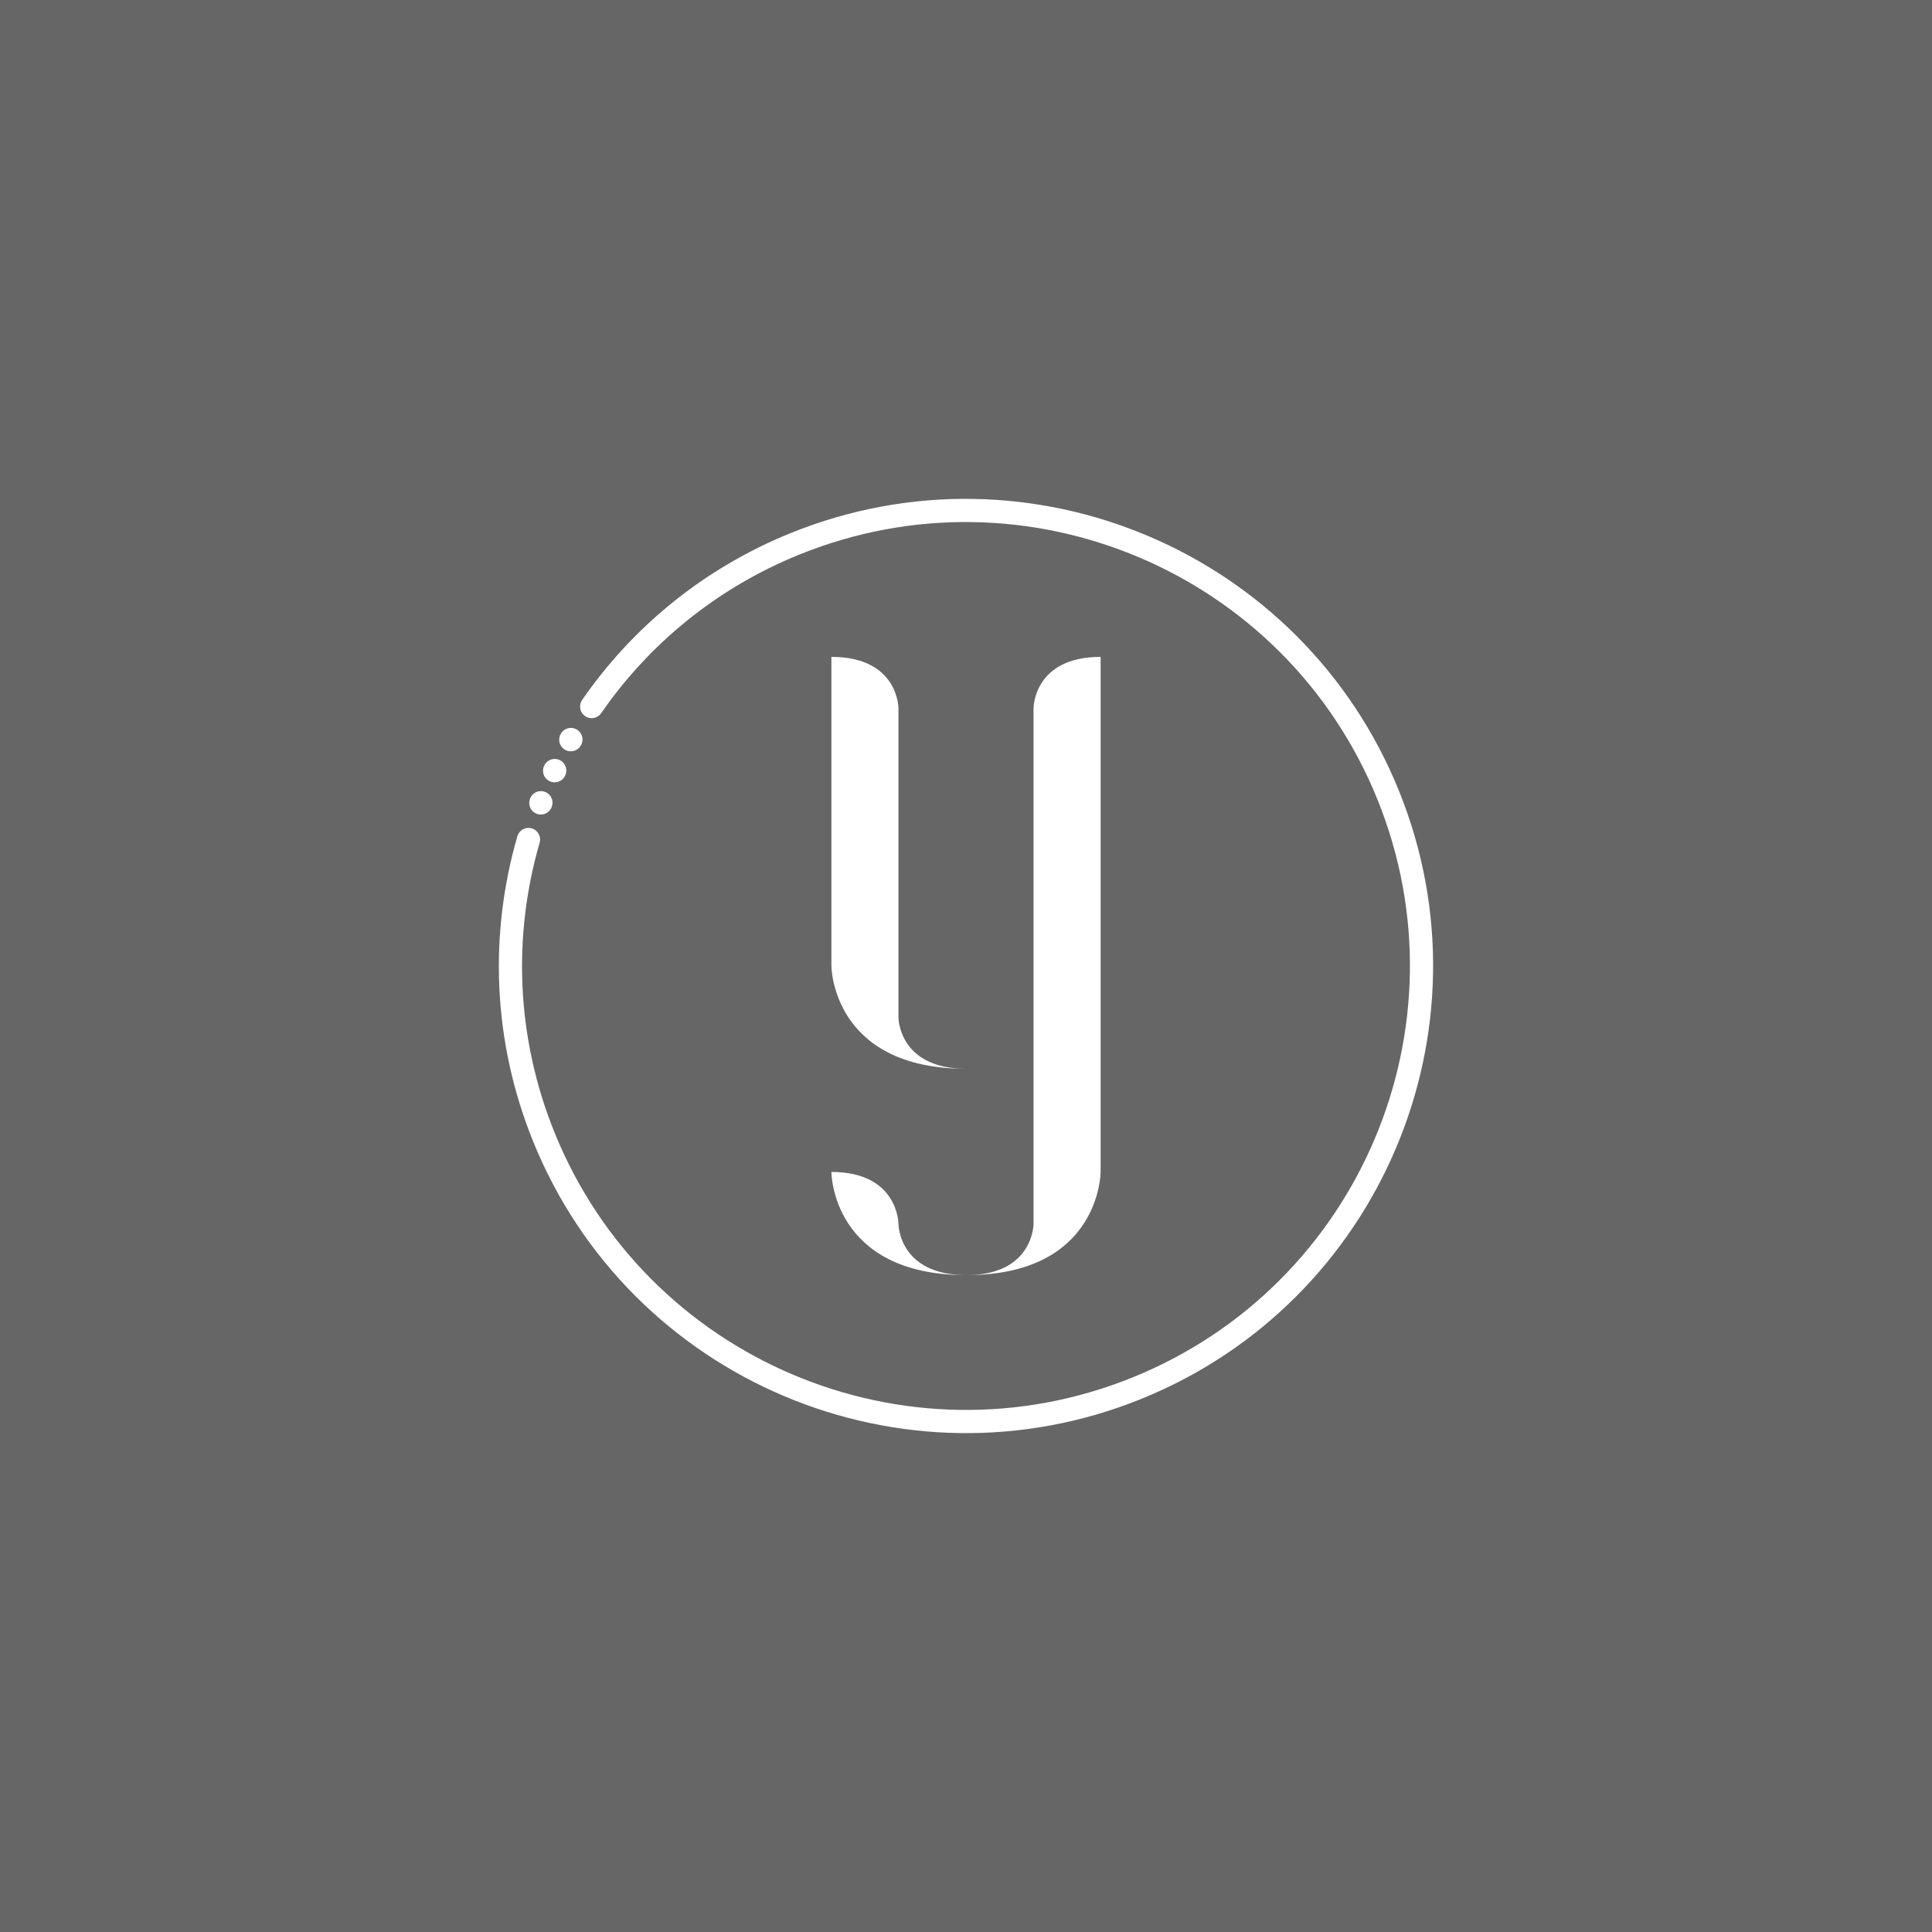 <svg width="256" height="256" viewBox="0 0 256 256" fill="none" xmlns="http://www.w3.org/2000/svg">
<rect x="0" y="0" width="256" height="256" fill="#808080" stroke="none"/>
<g clip-path="url(#clip0_38_870)">
<rect width="256" height="256" fill="black" fill-opacity="0.2"/>
<mask id="mask0_38_870" style="mask-type:luminance" maskUnits="userSpaceOnUse" x="0" y="0" width="256" height="256">
<path d="M256 0H0V256H256V0Z" fill="white"/>
</mask>
<g mask="url(#mask0_38_870)">
<path fill-rule="evenodd" clip-rule="evenodd" d="M128.063 141.621C119.051 141.621 119.051 134.834 119.051 134.834C119.051 100.708 119.051 93.826 119.051 93.826C119.051 93.826 119.051 87.039 110.164 87.039V127.951C110.164 127.951 110.164 141.621 128.063 141.621ZM119.051 162.172C119.051 162.172 119.051 155.29 110.164 155.29C110.164 155.29 110.164 168.959 128.063 168.959C119.051 168.959 119.051 162.172 119.051 162.172ZM136.95 93.826C136.95 93.826 136.95 100.708 136.95 162.172C136.95 162.172 136.95 168.959 128.063 168.959C145.837 168.959 145.837 155.29 145.837 155.29V87.039C136.95 87.039 136.95 93.826 136.95 93.826Z" fill="white"/>
<path d="M70.029 111.239C66.391 123.785 66.777 137.594 72.051 150.632C84.544 181.512 119.754 196.438 150.632 183.946C181.51 171.454 196.438 136.243 183.946 105.365C171.454 74.487 136.244 59.559 105.365 72.051C94.043 76.632 84.866 84.267 78.398 93.622" stroke="white" stroke-width="3.072" stroke-miterlimit="13" stroke-linecap="round"/>
<path d="M75.648 97.988C73.941 100.972 72.491 104.095 71.312 107.321" stroke="white" stroke-width="3.072" stroke-miterlimit="13" stroke-linecap="round" stroke-linejoin="bevel" stroke-dasharray="0.03 4.61"/>
</g>
</g>
<defs>
<clipPath id="clip0_38_870">
<rect width="256" height="256" fill="white"/>
</clipPath>
</defs>
</svg>
